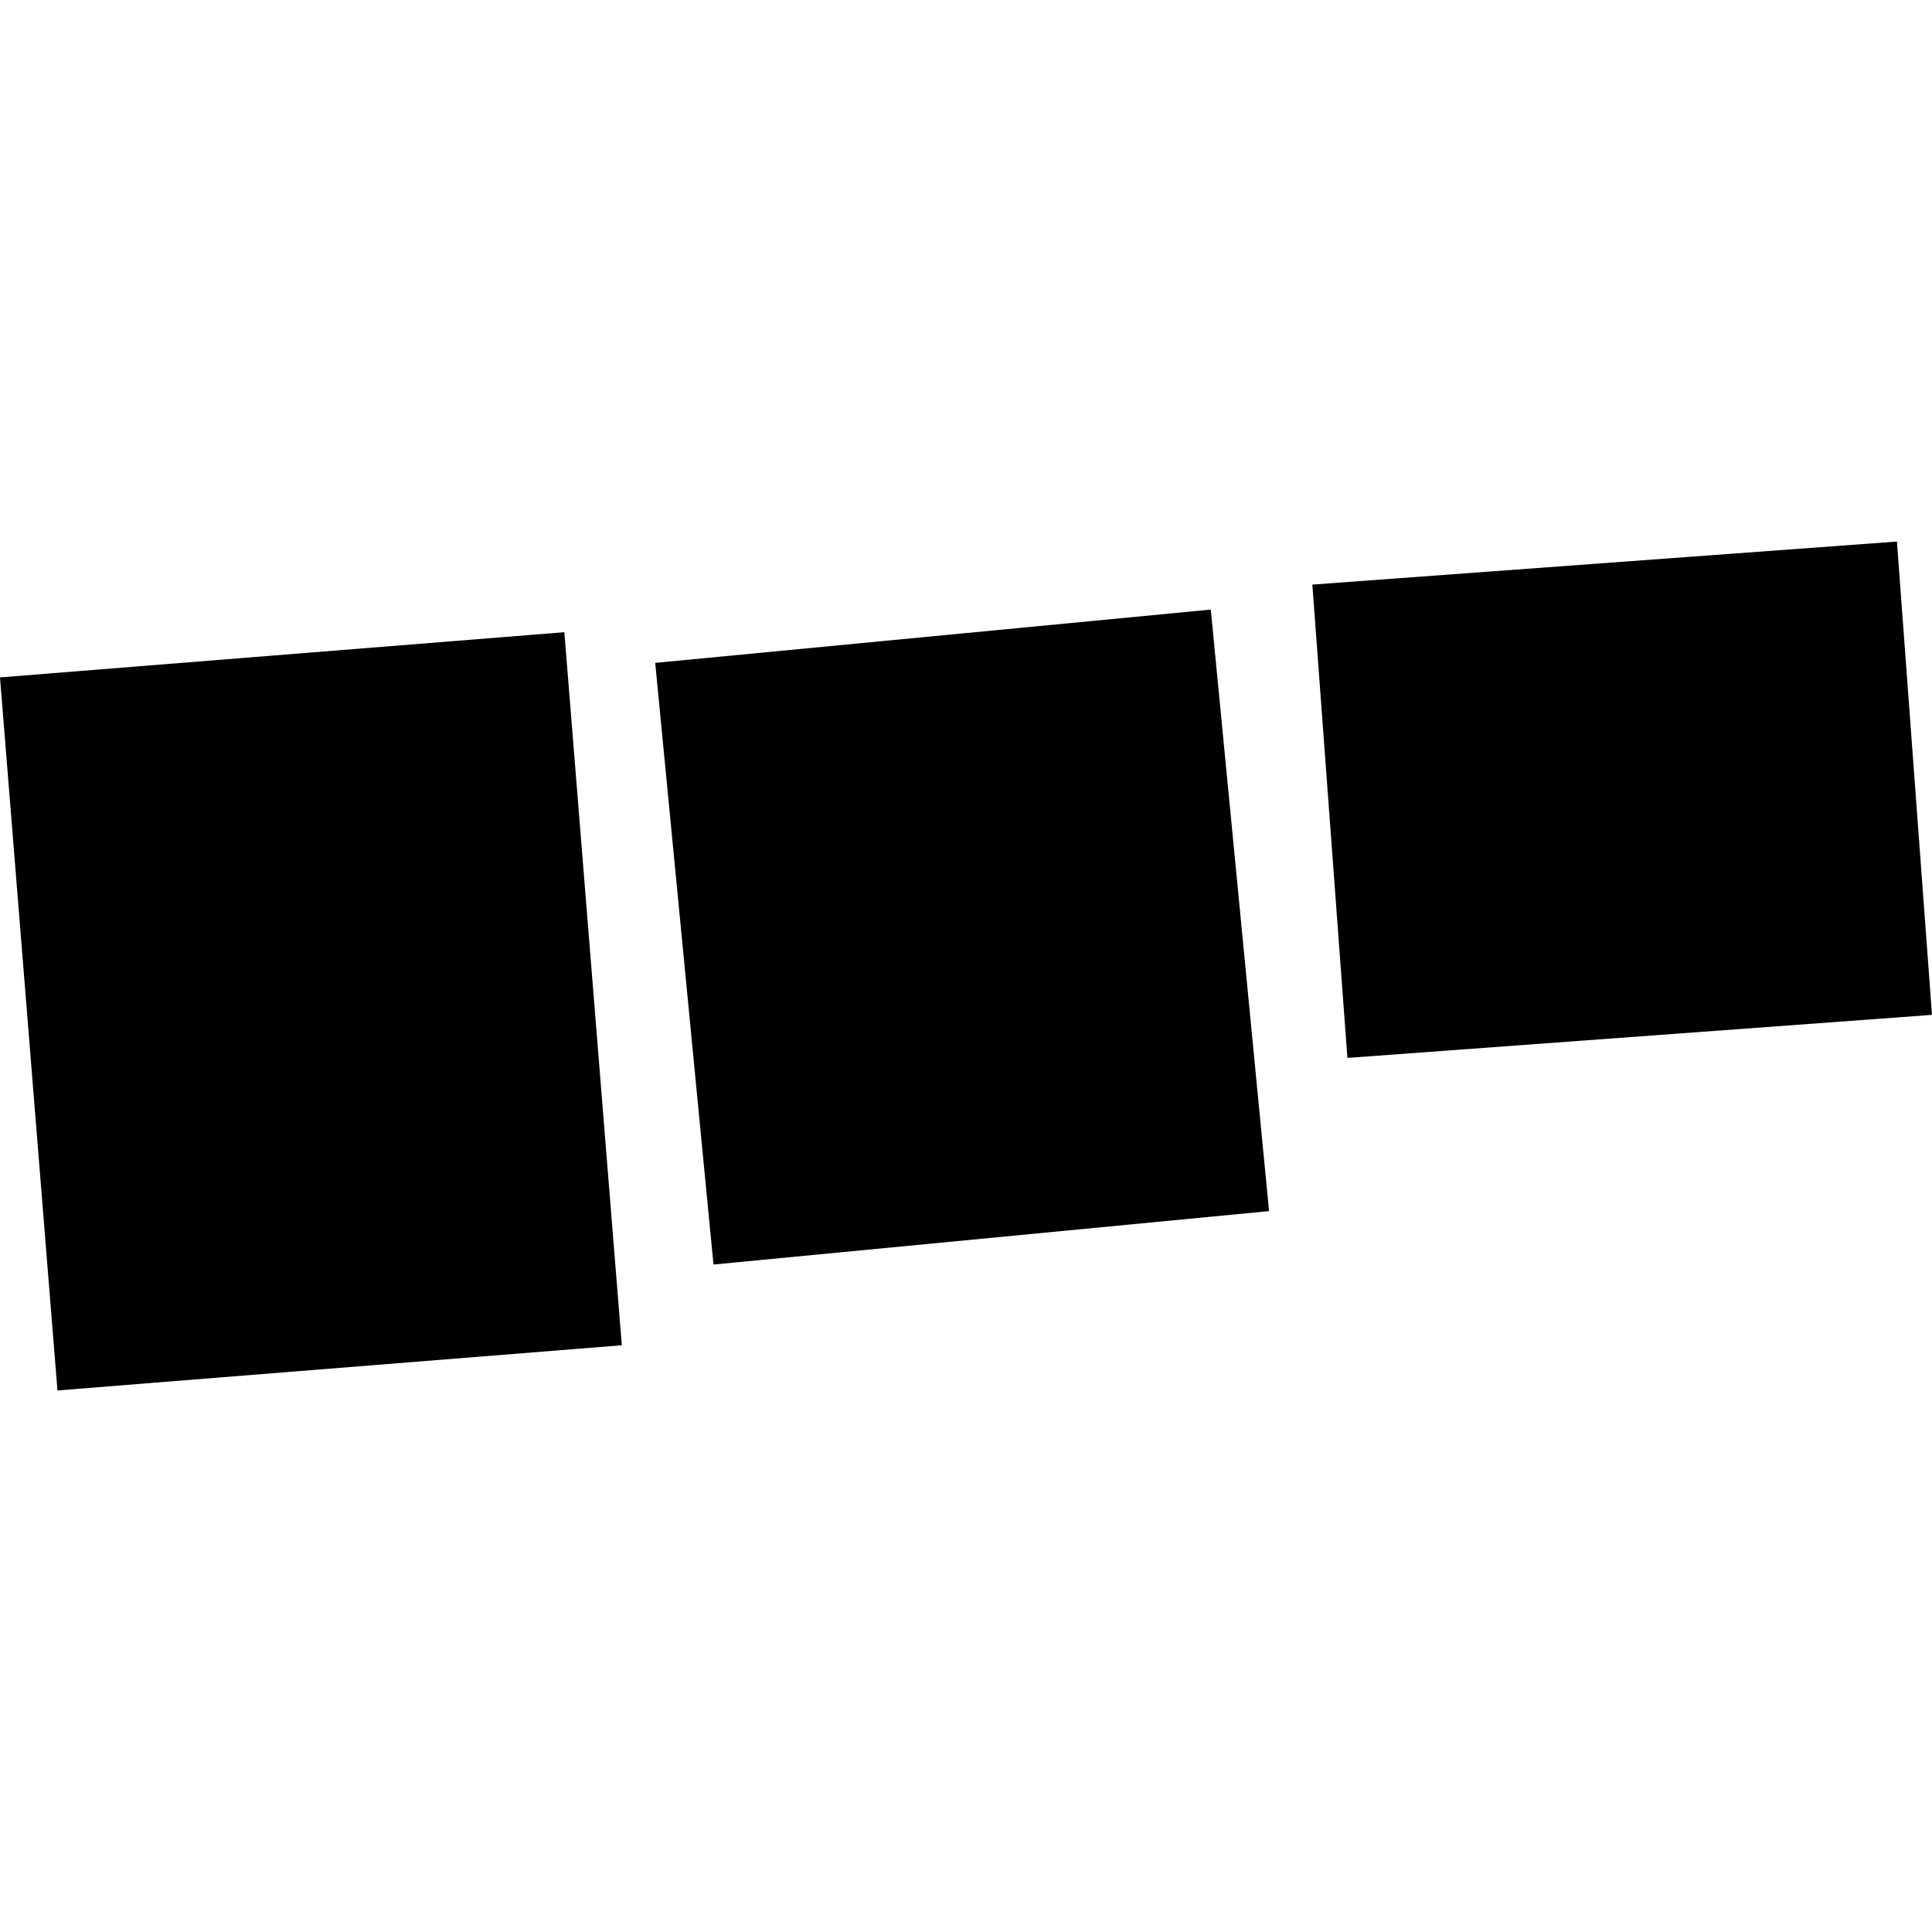 <?xml version="1.0" encoding="utf-8" standalone="no"?>
<!DOCTYPE svg PUBLIC "-//W3C//DTD SVG 1.1//EN"
  "http://www.w3.org/Graphics/SVG/1.1/DTD/svg11.dtd">
<!-- Created with matplotlib (https://matplotlib.org/) -->
<svg height="288pt" version="1.1" viewBox="0 0 288 288" width="288pt" xmlns="http://www.w3.org/2000/svg" xmlns:xlink="http://www.w3.org/1999/xlink">
 <defs>
  <style type="text/css">
*{stroke-linecap:butt;stroke-linejoin:round;}
  </style>
 </defs>
 <g id="figure_1">
  <g id="patch_1">
   <path d="M 0 288 
L 288 288 
L 288 0 
L 0 0 
z
" style="fill:none;opacity:0;"/>
  </g>
  <g id="axes_1">
   <g id="PatchCollection_1">
    <path clip-path="url(#p0194f24013)" d="M 288 151.285 
L 200.857 157.702 
L 195.63 87.144 
L 282.773 80.727 
L 288 151.285 
"/>
    <path clip-path="url(#p0194f24013)" d="M 189.178 180.538 
L 106.358 188.501 
L 97.671 98.815 
L 180.491 90.87 
L 189.178 180.538 
"/>
    <path clip-path="url(#p0194f24013)" d="M 92.694 200.536 
L 8.567 207.273 
L 0 100.98 
L 84.126 94.242 
L 92.694 200.536 
"/>
   </g>
  </g>
 </g>
 <defs>
  <clipPath id="p0194f24013">
   <rect height="126.547" width="288" x="0" y="80.727"/>
  </clipPath>
 </defs>
</svg>
